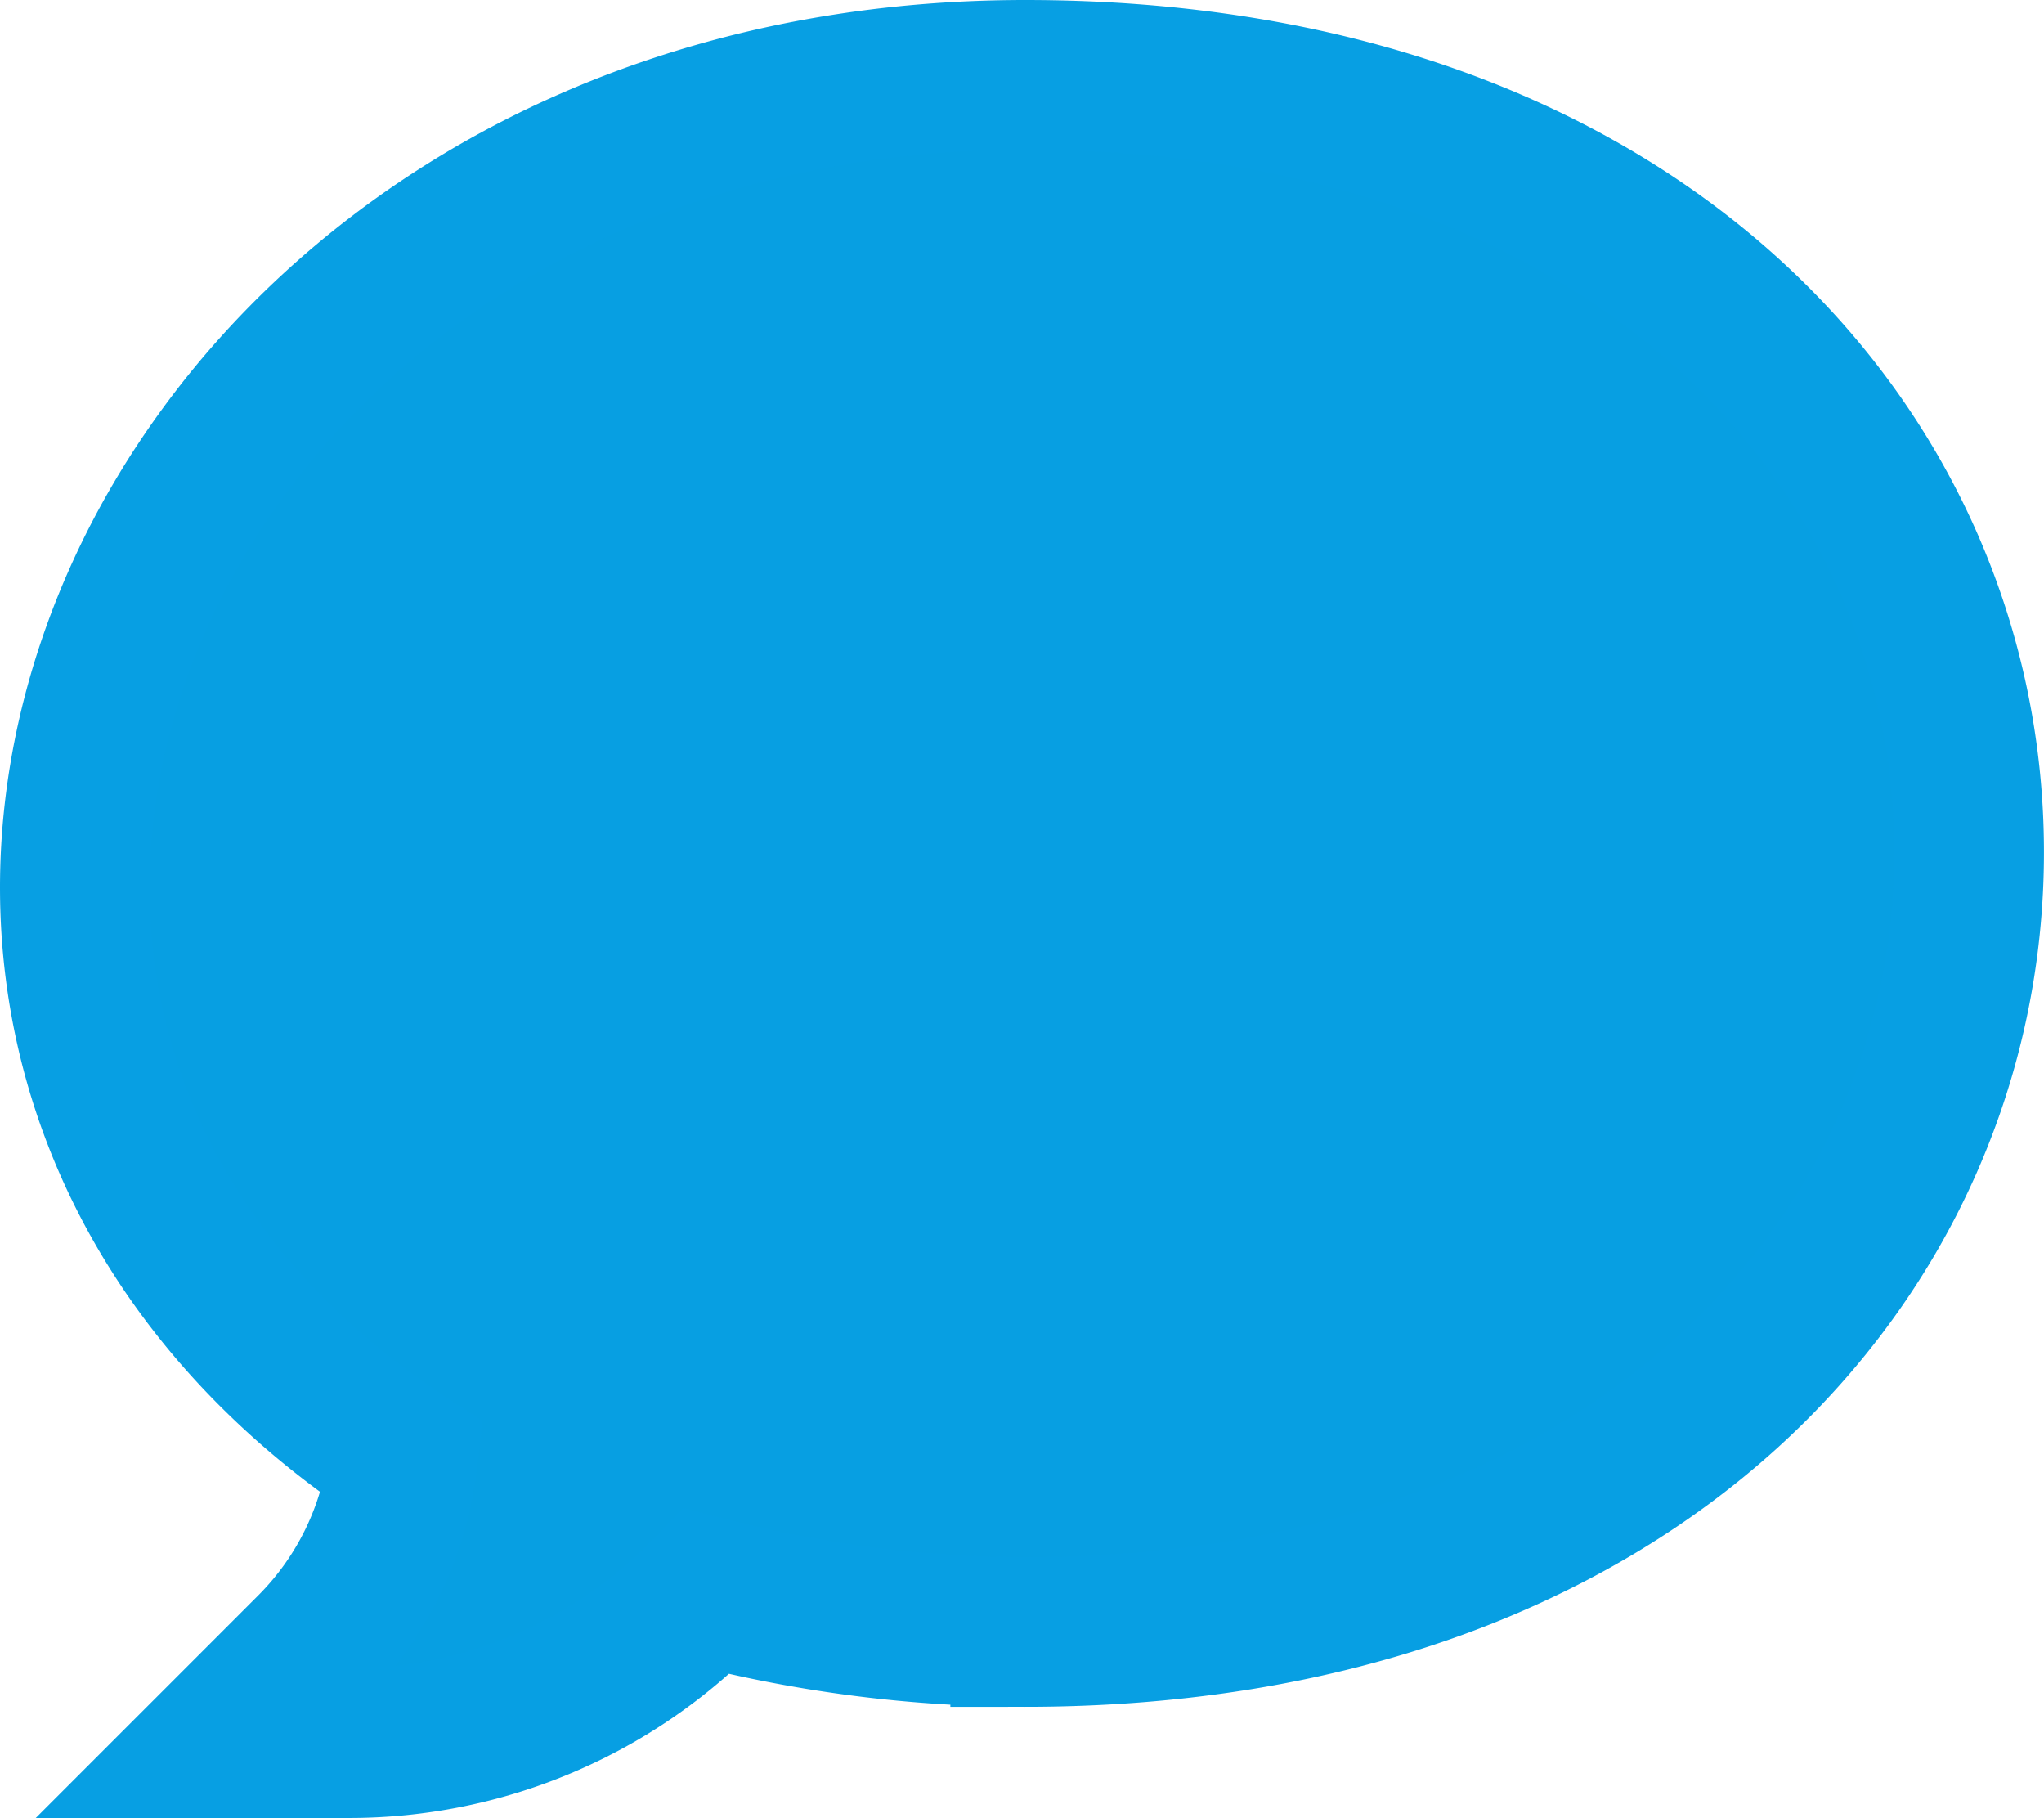 <svg xmlns="http://www.w3.org/2000/svg" width="40.972" height="36.432" viewBox="0 0 40.972 36.432">
  <g id="Speech_Bubble_48_" transform="translate(1.5 1.5)">
    <g id="Gruppe_19704" data-name="Gruppe 19704">
      <path id="Pfad_1555" data-name="Pfad 1555" d="M5.529,63.98H2.838l1.9-1.9a6.438,6.438,0,0,0,1.839-3.807C2.186,55.388,0,51.212,0,46.834c0-8.077,7.424-16.286,19.05-16.286,12.317,0,18.921,7.553,18.921,15.578,0,8.078-6.674,15.626-18.921,15.626a25.665,25.665,0,0,1-6.383-.812A9.97,9.97,0,0,1,5.529,63.98Z" transform="translate(0 -30.548)" fill="#079fe2" stroke="#079fe3" stroke-width="3"/>
    </g>
  </g>
</svg>
